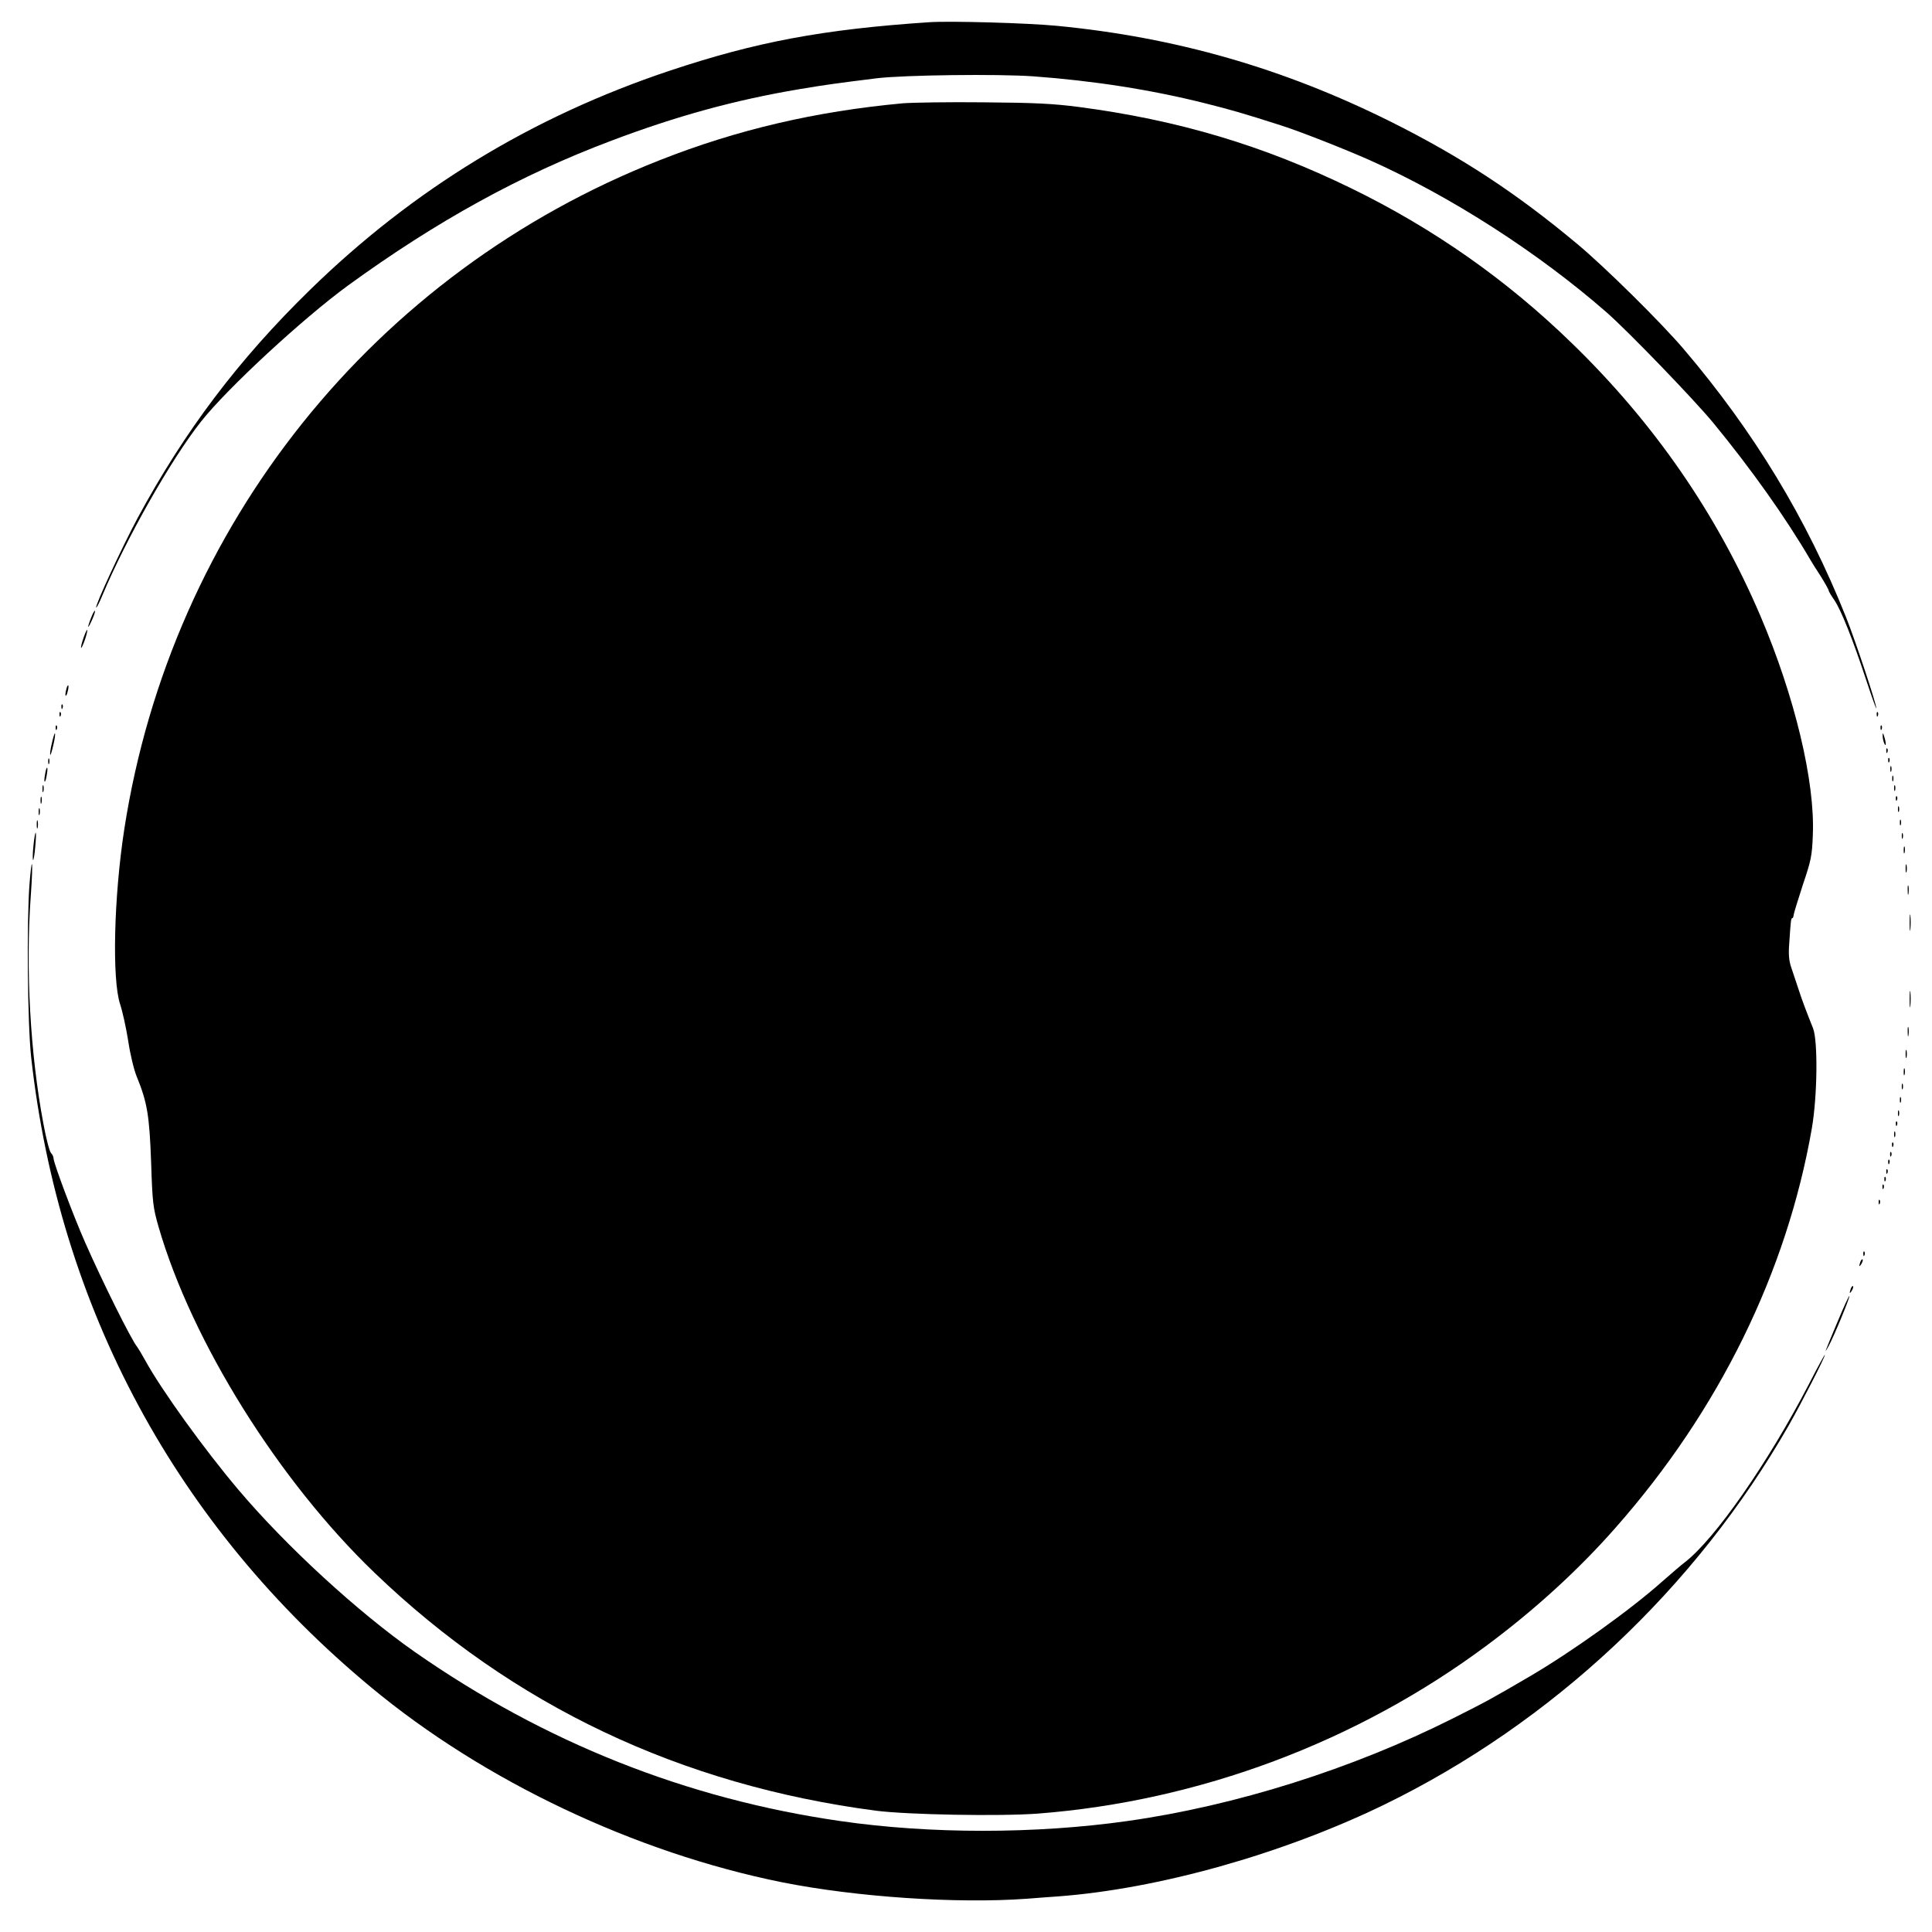 <?xml version="1.0" standalone="no"?>
<!DOCTYPE svg PUBLIC "-//W3C//DTD SVG 20010904//EN"
 "http://www.w3.org/TR/2001/REC-SVG-20010904/DTD/svg10.dtd">
<svg version="1.0" xmlns="http://www.w3.org/2000/svg"
 width="1010pt" height="1010pt" viewBox="0 0 1010 1010"
 preserveAspectRatio="xMidYMid meet">

<g transform="translate(0,1010) scale(0.1,-0.1)"
fill="#000000" stroke="none">
<path d="M4860 9984 c-557 -37 -908 -103 -1360 -254 -718 -240 -1340 -619
-1879 -1145 -374 -365 -655 -737 -901 -1192 -80 -149 -225 -461 -217 -469 2
-2 17 26 32 63 122 292 359 711 515 908 136 173 533 540 770 713 464 337 902
578 1375 756 343 130 651 214 985 270 137 23 189 30 405 57 145 17 630 23 816
10 314 -23 617 -70 899 -141 135 -34 195 -51 395 -115 98 -31 332 -123 465
-182 427 -191 882 -484 1240 -797 115 -101 456 -455 556 -576 199 -242 380
-497 509 -718 6 -10 29 -48 53 -84 23 -37 42 -71 42 -75 0 -5 14 -28 30 -51
36 -54 96 -205 166 -417 29 -88 53 -155 53 -148 1 21 -109 353 -159 478 -205
514 -481 969 -848 1400 -120 141 -415 432 -557 550 -321 268 -607 455 -975
639 -560 279 -1123 441 -1745 501 -156 15 -555 26 -665 19z"/>
<path d="M4720 9560 c-456 -42 -867 -138 -1270 -297 -1494 -587 -2554 -1911
-2800 -3496 -55 -356 -65 -787 -22 -917 12 -36 31 -121 42 -190 10 -69 30
-152 44 -186 56 -137 67 -204 76 -449 7 -216 10 -237 39 -339 174 -600 627
-1326 1129 -1808 724 -695 1600 -1110 2622 -1244 166 -21 648 -30 846 -15 843
65 1669 374 2349 881 249 185 479 395 672 615 539 611 894 1334 1025 2087 29
169 32 457 6 523 -31 77 -59 150 -78 210 -11 33 -27 81 -36 108 -12 35 -15 68
-10 130 8 119 9 127 16 127 3 0 6 8 7 18 1 9 23 80 48 157 43 127 48 151 52
260 12 278 -94 723 -274 1145 -227 532 -556 1009 -985 1425 -341 332 -723 600
-1153 810 -461 225 -908 358 -1427 426 -132 17 -227 22 -493 24 -181 2 -373
-1 -425 -5z"/>
<path d="M476 6870 c-22 -56 -19 -65 5 -11 11 24 18 46 15 48 -2 2 -11 -14
-20 -37z"/>
<path d="M436 6764 c-9 -26 -14 -49 -12 -51 2 -2 11 17 20 43 9 26 14 49 12
51 -2 2 -11 -17 -20 -43z"/>
<path d="M346 6494 c-4 -14 -5 -28 -3 -31 3 -2 8 8 11 23 4 14 5 28 3 31 -3 2
-8 -8 -11 -23z"/>
<path d="M321 6404 c0 -11 3 -14 6 -6 3 7 2 16 -1 19 -3 4 -6 -2 -5 -13z"/>
<path d="M311 6364 c0 -11 3 -14 6 -6 3 7 2 16 -1 19 -3 4 -6 -2 -5 -13z"/>
<path d="M9811 6364 c0 -11 3 -14 6 -6 3 7 2 16 -1 19 -3 4 -6 -2 -5 -13z"/>
<path d="M291 6294 c0 -11 3 -14 6 -6 3 7 2 16 -1 19 -3 4 -6 -2 -5 -13z"/>
<path d="M9831 6294 c0 -11 3 -14 6 -6 3 7 2 16 -1 19 -3 4 -6 -2 -5 -13z"/>
<path d="M271 6214 c-7 -30 -11 -57 -8 -60 2 -2 9 21 16 52 7 30 11 57 8 60
-2 2 -9 -21 -16 -52z"/>
<path d="M9842 6255 c0 -11 3 -29 8 -40 11 -25 11 1 0 35 -6 20 -8 21 -8 5z"/>
<path d="M9861 6174 c0 -11 3 -14 6 -6 3 7 2 16 -1 19 -3 4 -6 -2 -5 -13z"/>
<path d="M252 6120 c0 -14 2 -19 5 -12 2 6 2 18 0 25 -3 6 -5 1 -5 -13z"/>
<path d="M9871 6124 c0 -11 3 -14 6 -6 3 7 2 16 -1 19 -3 4 -6 -2 -5 -13z"/>
<path d="M9882 6080 c0 -14 2 -19 5 -12 2 6 2 18 0 25 -3 6 -5 1 -5 -13z"/>
<path d="M236 6054 c-4 -20 -5 -38 -3 -40 3 -3 8 11 11 32 4 20 5 38 3 40 -3
3 -8 -11 -11 -32z"/>
<path d="M9892 6030 c0 -14 2 -19 5 -12 2 6 2 18 0 25 -3 6 -5 1 -5 -13z"/>
<path d="M222 5975 c0 -16 2 -22 5 -12 2 9 2 23 0 30 -3 6 -5 -1 -5 -18z"/>
<path d="M9902 5980 c0 -14 2 -19 5 -12 2 6 2 18 0 25 -3 6 -5 1 -5 -13z"/>
<path d="M212 5915 c0 -16 2 -22 5 -12 2 9 2 23 0 30 -3 6 -5 -1 -5 -18z"/>
<path d="M9911 5924 c0 -11 3 -14 6 -6 3 7 2 16 -1 19 -3 4 -6 -2 -5 -13z"/>
<path d="M9922 5870 c0 -14 2 -19 5 -12 2 6 2 18 0 25 -3 6 -5 1 -5 -13z"/>
<path d="M202 5855 c0 -16 2 -22 5 -12 2 9 2 23 0 30 -3 6 -5 -1 -5 -18z"/>
<path d="M192 5790 c0 -19 2 -27 5 -17 2 9 2 25 0 35 -3 9 -5 1 -5 -18z"/>
<path d="M9932 5800 c0 -14 2 -19 5 -12 2 6 2 18 0 25 -3 6 -5 1 -5 -13z"/>
<path d="M175 5680 c-4 -39 -5 -73 -2 -76 2 -3 8 27 11 67 4 39 5 73 3 76 -3
2 -8 -28 -12 -67z"/>
<path d="M9942 5730 c0 -14 2 -19 5 -12 2 6 2 18 0 25 -3 6 -5 1 -5 -13z"/>
<path d="M9952 5655 c0 -16 2 -22 5 -12 2 9 2 23 0 30 -3 6 -5 -1 -5 -18z"/>
<path d="M154 5475 c-15 -205 -10 -730 9 -903 146 -1311 760 -2450 1777 -3293
590 -490 1380 -864 2148 -1019 386 -77 912 -113 1282 -86 47 4 119 9 160 12
525 39 1173 221 1705 479 879 428 1629 1131 2117 1985 68 120 188 354 188 367
0 5 -38 -64 -83 -152 -215 -414 -492 -811 -649 -932 -20 -15 -74 -62 -121
-103 -164 -146 -471 -366 -692 -495 -195 -114 -220 -128 -397 -217 -527 -265
-1138 -458 -1705 -538 -481 -68 -1032 -68 -1500 0 -805 116 -1546 411 -2223
883 -300 210 -674 554 -922 847 -179 211 -404 524 -487 675 -18 33 -38 66 -44
74 -30 36 -181 339 -272 546 -61 138 -165 415 -165 439 0 8 -6 21 -13 28 -8 7
-26 76 -40 153 -69 365 -94 811 -66 1194 6 83 9 156 6 163 -2 7 -8 -41 -13
-107z"/>
<path d="M9962 5560 c0 -19 2 -27 5 -17 2 9 2 25 0 35 -3 9 -5 1 -5 -18z"/>
<path d="M9973 5445 c0 -22 2 -30 4 -17 2 12 2 30 0 40 -3 9 -5 -1 -4 -23z"/>
<path d="M9983 5275 c0 -38 2 -53 4 -32 2 20 2 52 0 70 -2 17 -4 1 -4 -38z"/>
<path d="M9983 4875 c0 -38 2 -53 4 -32 2 20 2 52 0 70 -2 17 -4 1 -4 -38z"/>
<path d="M9973 4705 c0 -22 2 -30 4 -17 2 12 2 30 0 40 -3 9 -5 -1 -4 -23z"/>
<path d="M9962 4590 c0 -19 2 -27 5 -17 2 9 2 25 0 35 -3 9 -5 1 -5 -18z"/>
<path d="M9952 4495 c0 -16 2 -22 5 -12 2 9 2 23 0 30 -3 6 -5 -1 -5 -18z"/>
<path d="M9942 4420 c0 -14 2 -19 5 -12 2 6 2 18 0 25 -3 6 -5 1 -5 -13z"/>
<path d="M9932 4350 c0 -14 2 -19 5 -12 2 6 2 18 0 25 -3 6 -5 1 -5 -13z"/>
<path d="M9922 4280 c0 -14 2 -19 5 -12 2 6 2 18 0 25 -3 6 -5 1 -5 -13z"/>
<path d="M9911 4224 c0 -11 3 -14 6 -6 3 7 2 16 -1 19 -3 4 -6 -2 -5 -13z"/>
<path d="M9902 4170 c0 -14 2 -19 5 -12 2 6 2 18 0 25 -3 6 -5 1 -5 -13z"/>
<path d="M9891 4114 c0 -11 3 -14 6 -6 3 7 2 16 -1 19 -3 4 -6 -2 -5 -13z"/>
<path d="M9881 4064 c0 -11 3 -14 6 -6 3 7 2 16 -1 19 -3 4 -6 -2 -5 -13z"/>
<path d="M9871 4024 c0 -11 3 -14 6 -6 3 7 2 16 -1 19 -3 4 -6 -2 -5 -13z"/>
<path d="M9861 3974 c0 -11 3 -14 6 -6 3 7 2 16 -1 19 -3 4 -6 -2 -5 -13z"/>
<path d="M9851 3934 c0 -11 3 -14 6 -6 3 7 2 16 -1 19 -3 4 -6 -2 -5 -13z"/>
<path d="M9841 3894 c0 -11 3 -14 6 -6 3 7 2 16 -1 19 -3 4 -6 -2 -5 -13z"/>
<path d="M9821 3814 c0 -11 3 -14 6 -6 3 7 2 16 -1 19 -3 4 -6 -2 -5 -13z"/>
<path d="M9741 3544 c0 -11 3 -14 6 -6 3 7 2 16 -1 19 -3 4 -6 -2 -5 -13z"/>
<path d="M9726 3505 c-9 -26 -7 -32 5 -12 6 10 9 21 6 23 -2 3 -7 -2 -11 -11z"/>
<path d="M9676 3365 c-9 -26 -7 -32 5 -12 6 10 9 21 6 23 -2 3 -7 -2 -11 -11z"/>
<path d="M9607 3192 c-69 -164 -74 -178 -48 -130 26 46 114 259 109 263 -2 2
-30 -58 -61 -133z"/>
</g>
</svg>
